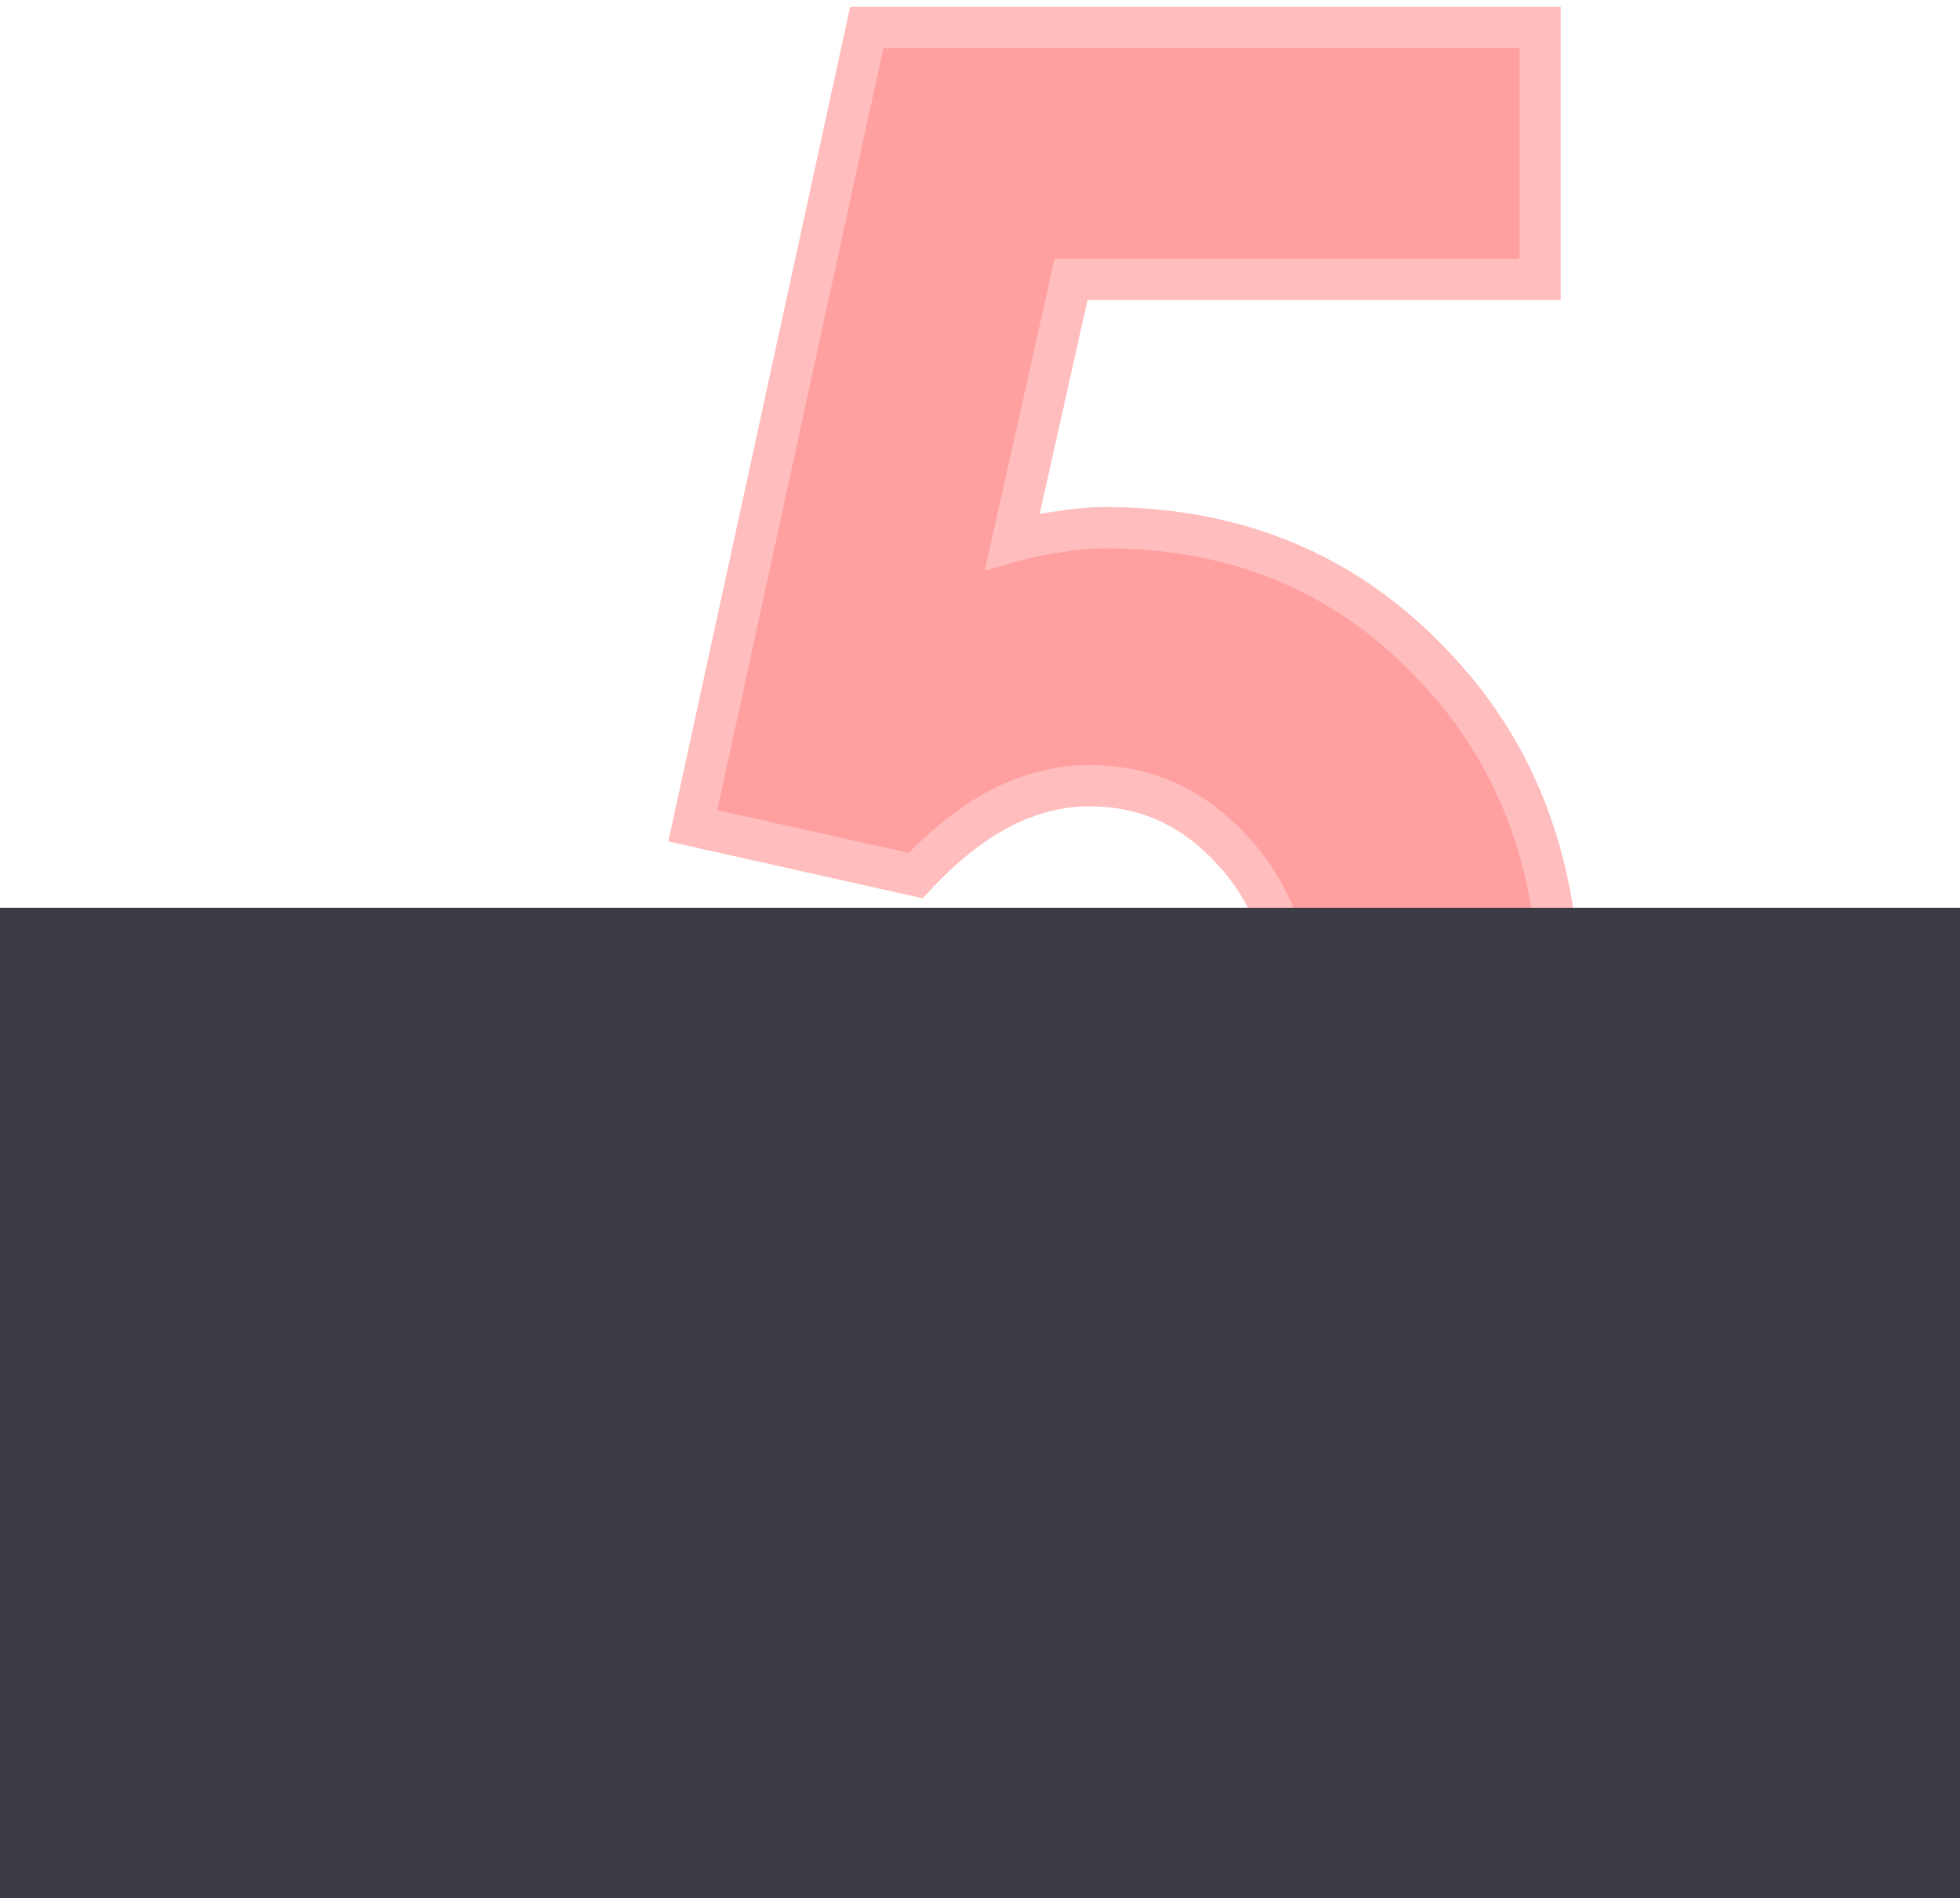 <svg width="95" height="92" viewBox="0 0 95 92" fill="none" xmlns="http://www.w3.org/2000/svg">
<path d="M42.012 1.329L74.645 1.329V13.548L51.911 13.548L49.069 26.242C49.858 26.021 50.632 25.863 51.39 25.768C52.148 25.642 52.874 25.579 53.568 25.579C59.883 25.579 65.125 27.741 69.293 32.067C73.493 36.362 75.592 41.872 75.592 48.597C75.592 55.386 73.272 61.117 68.63 65.79C64.02 70.432 58.399 72.752 51.769 72.752C45.832 72.752 40.733 71.063 36.47 67.685C32.208 64.306 29.413 59.68 28.087 53.807H42.012C43.085 55.986 44.49 57.644 46.227 58.78C47.995 59.885 49.937 60.438 52.053 60.438C54.989 60.438 57.484 59.38 59.536 57.265C61.589 55.149 62.615 52.434 62.615 49.118C62.615 45.898 61.652 43.261 59.726 41.209C57.831 39.124 55.526 38.083 52.81 38.083C51.358 38.083 49.921 38.446 48.501 39.172C47.111 39.898 45.738 40.987 44.38 42.44L33.581 40.024L42.012 1.329Z" fill="#FF9F9F"/>
<path d="M42.012 1.329V0.329H41.206L41.035 1.116L42.012 1.329ZM74.645 1.329H75.645V0.329H74.645V1.329ZM74.645 13.548V14.548H75.645V13.548H74.645ZM51.911 13.548V12.548L51.11 12.548L50.935 13.33L51.911 13.548ZM49.069 26.242L48.093 26.023L47.727 27.656L49.339 27.205L49.069 26.242ZM51.39 25.768L51.514 26.76L51.534 26.758L51.554 26.755L51.39 25.768ZM69.293 32.067L68.573 32.761L68.578 32.767L69.293 32.067ZM68.63 65.79L67.92 65.085L67.92 65.085L68.63 65.79ZM28.087 53.807V52.807H26.836L27.111 54.027L28.087 53.807ZM42.012 53.807L42.909 53.365L42.634 52.807H42.012V53.807ZM46.227 58.78L45.679 59.617L45.688 59.623L45.697 59.628L46.227 58.78ZM59.726 41.209L58.986 41.881L58.991 41.887L58.996 41.893L59.726 41.209ZM48.501 39.172L48.045 38.281L48.037 38.286L48.501 39.172ZM44.38 42.44L44.162 43.416L44.72 43.541L45.11 43.123L44.38 42.44ZM33.581 40.024L32.604 39.812L32.392 40.783L33.363 41L33.581 40.024ZM42.012 2.329L74.645 2.329V0.329L42.012 0.329V2.329ZM73.645 1.329V13.548L75.645 13.548V1.329H73.645ZM74.645 12.548L51.911 12.548V14.548L74.645 14.548V12.548ZM50.935 13.33L48.093 26.023L50.045 26.46L52.886 13.767L50.935 13.33ZM49.339 27.205C50.084 26.996 50.809 26.849 51.514 26.76L51.266 24.776C50.455 24.877 49.633 25.045 48.799 25.279L49.339 27.205ZM51.554 26.755C52.263 26.636 52.934 26.579 53.568 26.579V24.579C52.813 24.579 52.032 24.647 51.225 24.782L51.554 26.755ZM53.568 26.579C59.627 26.579 64.604 28.642 68.573 32.761L70.013 31.373C65.646 26.841 60.139 24.579 53.568 24.579V26.579ZM68.578 32.767C72.572 36.851 74.592 42.099 74.592 48.597H76.592C76.592 41.644 74.413 35.872 70.008 31.368L68.578 32.767ZM74.592 48.597C74.592 55.131 72.37 60.606 67.92 65.085L69.339 66.495C74.173 61.628 76.592 55.641 76.592 48.597H74.592ZM67.92 65.085C63.501 69.535 58.137 71.752 51.769 71.752V73.752C58.662 73.752 64.539 71.328 69.339 66.495L67.92 65.085ZM51.769 71.752C46.036 71.752 41.161 70.126 37.091 66.901L35.849 68.468C40.305 72 45.629 73.752 51.769 73.752V71.752ZM37.091 66.901C33.027 63.679 30.344 59.263 29.062 53.587L27.111 54.027C28.482 60.098 31.388 64.933 35.849 68.468L37.091 66.901ZM28.087 54.807H42.012V52.807H28.087V54.807ZM41.115 54.249C42.254 56.561 43.769 58.367 45.679 59.617L46.775 57.944C45.212 56.92 43.917 55.411 42.909 53.365L41.115 54.249ZM45.697 59.628C47.627 60.834 49.753 61.438 52.053 61.438V59.438C50.122 59.438 48.364 58.937 46.757 57.932L45.697 59.628ZM52.053 61.438C55.261 61.438 58.014 60.27 60.254 57.961L58.818 56.568C56.953 58.491 54.718 59.438 52.053 59.438V61.438ZM60.254 57.961C62.51 55.635 63.615 52.658 63.615 49.118H61.615C61.615 52.209 60.667 54.663 58.818 56.568L60.254 57.961ZM63.615 49.118C63.615 45.683 62.58 42.789 60.455 40.524L58.996 41.893C60.723 43.733 61.615 46.112 61.615 49.118H63.615ZM60.465 40.536C58.389 38.252 55.819 37.083 52.81 37.083V39.083C55.233 39.083 57.273 39.997 58.986 41.881L60.465 40.536ZM52.81 37.083C51.185 37.083 49.593 37.49 48.045 38.281L48.956 40.062C50.25 39.401 51.532 39.083 52.81 39.083V37.083ZM48.037 38.286C46.525 39.076 45.064 40.243 43.649 41.757L45.11 43.123C46.411 41.732 47.697 40.72 48.964 40.058L48.037 38.286ZM44.598 41.464L33.799 39.048L33.363 41L44.162 43.416L44.598 41.464ZM34.558 40.237L42.989 1.541L41.035 1.116L32.604 39.812L34.558 40.237Z" fill="#FFBDBD"/>
<rect y="44" width="95" height="48" fill="#3B3B46"/>
</svg>
